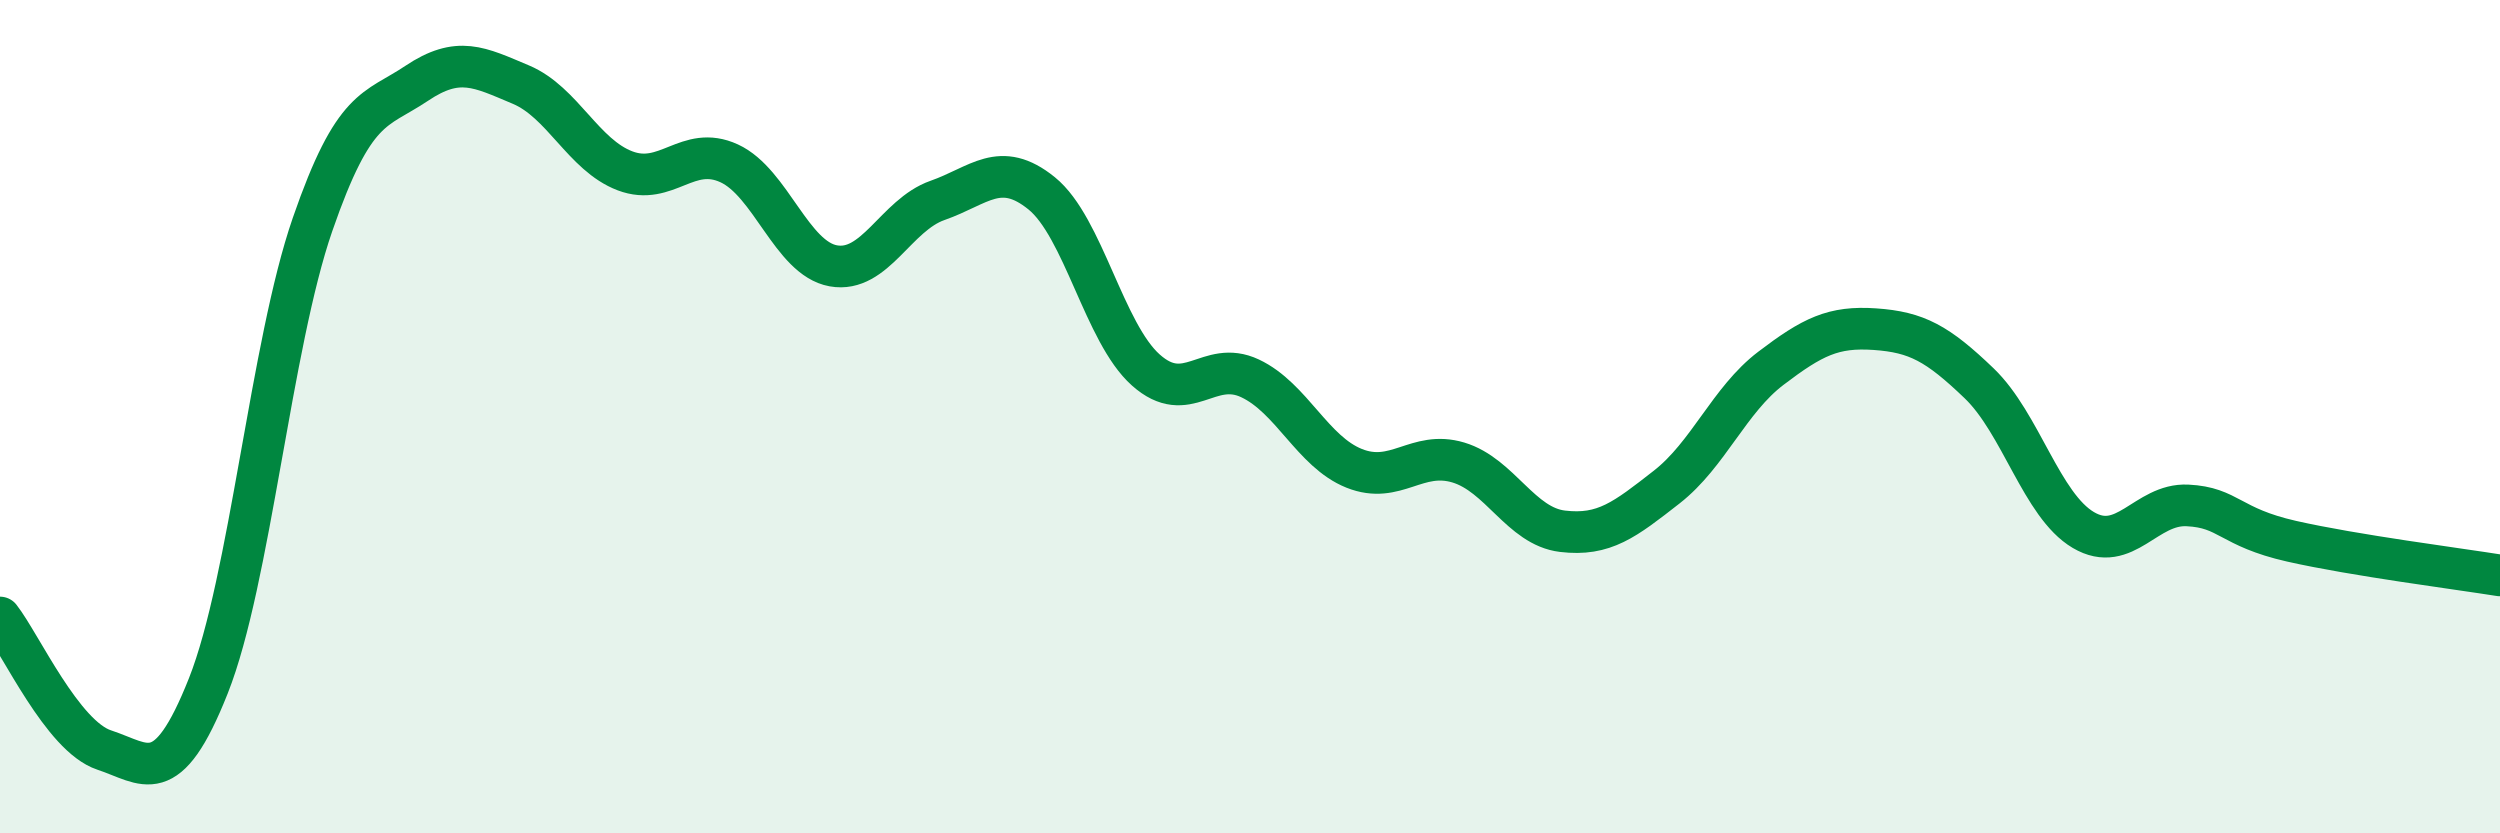 
    <svg width="60" height="20" viewBox="0 0 60 20" xmlns="http://www.w3.org/2000/svg">
      <path
        d="M 0,14.82 C 0.5,15.46 1.5,17.67 2.5,18 C 3.5,18.33 4,18.98 5,16.46 C 6,13.94 6.5,8.28 7.5,5.39 C 8.5,2.5 9,2.67 10,2 C 11,1.33 11.5,1.61 12.5,2.03 C 13.5,2.45 14,3.72 15,4.1 C 16,4.48 16.5,3.46 17.5,3.92 C 18.5,4.38 19,6.2 20,6.38 C 21,6.56 21.5,5.16 22.5,4.81 C 23.5,4.46 24,3.83 25,4.64 C 26,5.45 26.5,7.99 27.5,8.88 C 28.5,9.77 29,8.61 30,9.08 C 31,9.55 31.5,10.84 32.5,11.24 C 33.5,11.64 34,10.8 35,11.1 C 36,11.4 36.5,12.63 37.5,12.75 C 38.5,12.87 39,12.47 40,11.69 C 41,10.91 41.5,9.6 42.5,8.84 C 43.5,8.08 44,7.83 45,7.9 C 46,7.97 46.5,8.24 47.5,9.2 C 48.5,10.16 49,12.13 50,12.72 C 51,13.31 51.5,12.08 52.5,12.13 C 53.5,12.18 53.5,12.65 55,12.99 C 56.5,13.33 59,13.65 60,13.81L60 20L0 20Z"
        fill="#008740"
        opacity="0.1"
        stroke-linecap="round"
        stroke-linejoin="round"
      />
      <path
        d="M 0,14.82 C 0.5,15.46 1.5,17.67 2.5,18 C 3.5,18.33 4,18.98 5,16.46 C 6,13.94 6.5,8.28 7.5,5.39 C 8.5,2.5 9,2.67 10,2 C 11,1.33 11.5,1.61 12.5,2.03 C 13.5,2.45 14,3.72 15,4.1 C 16,4.48 16.5,3.46 17.5,3.92 C 18.5,4.38 19,6.2 20,6.38 C 21,6.56 21.5,5.16 22.5,4.81 C 23.5,4.46 24,3.83 25,4.64 C 26,5.45 26.5,7.99 27.5,8.88 C 28.5,9.77 29,8.61 30,9.08 C 31,9.55 31.5,10.84 32.5,11.24 C 33.5,11.64 34,10.8 35,11.1 C 36,11.4 36.5,12.63 37.5,12.75 C 38.5,12.87 39,12.47 40,11.69 C 41,10.91 41.5,9.6 42.5,8.84 C 43.5,8.08 44,7.83 45,7.9 C 46,7.97 46.5,8.24 47.5,9.2 C 48.5,10.16 49,12.13 50,12.72 C 51,13.31 51.5,12.08 52.5,12.13 C 53.5,12.18 53.5,12.65 55,12.99 C 56.5,13.33 59,13.65 60,13.81"
        stroke="#008740"
        stroke-width="1"
        fill="none"
        stroke-linecap="round"
        stroke-linejoin="round"
      />
    </svg>
  